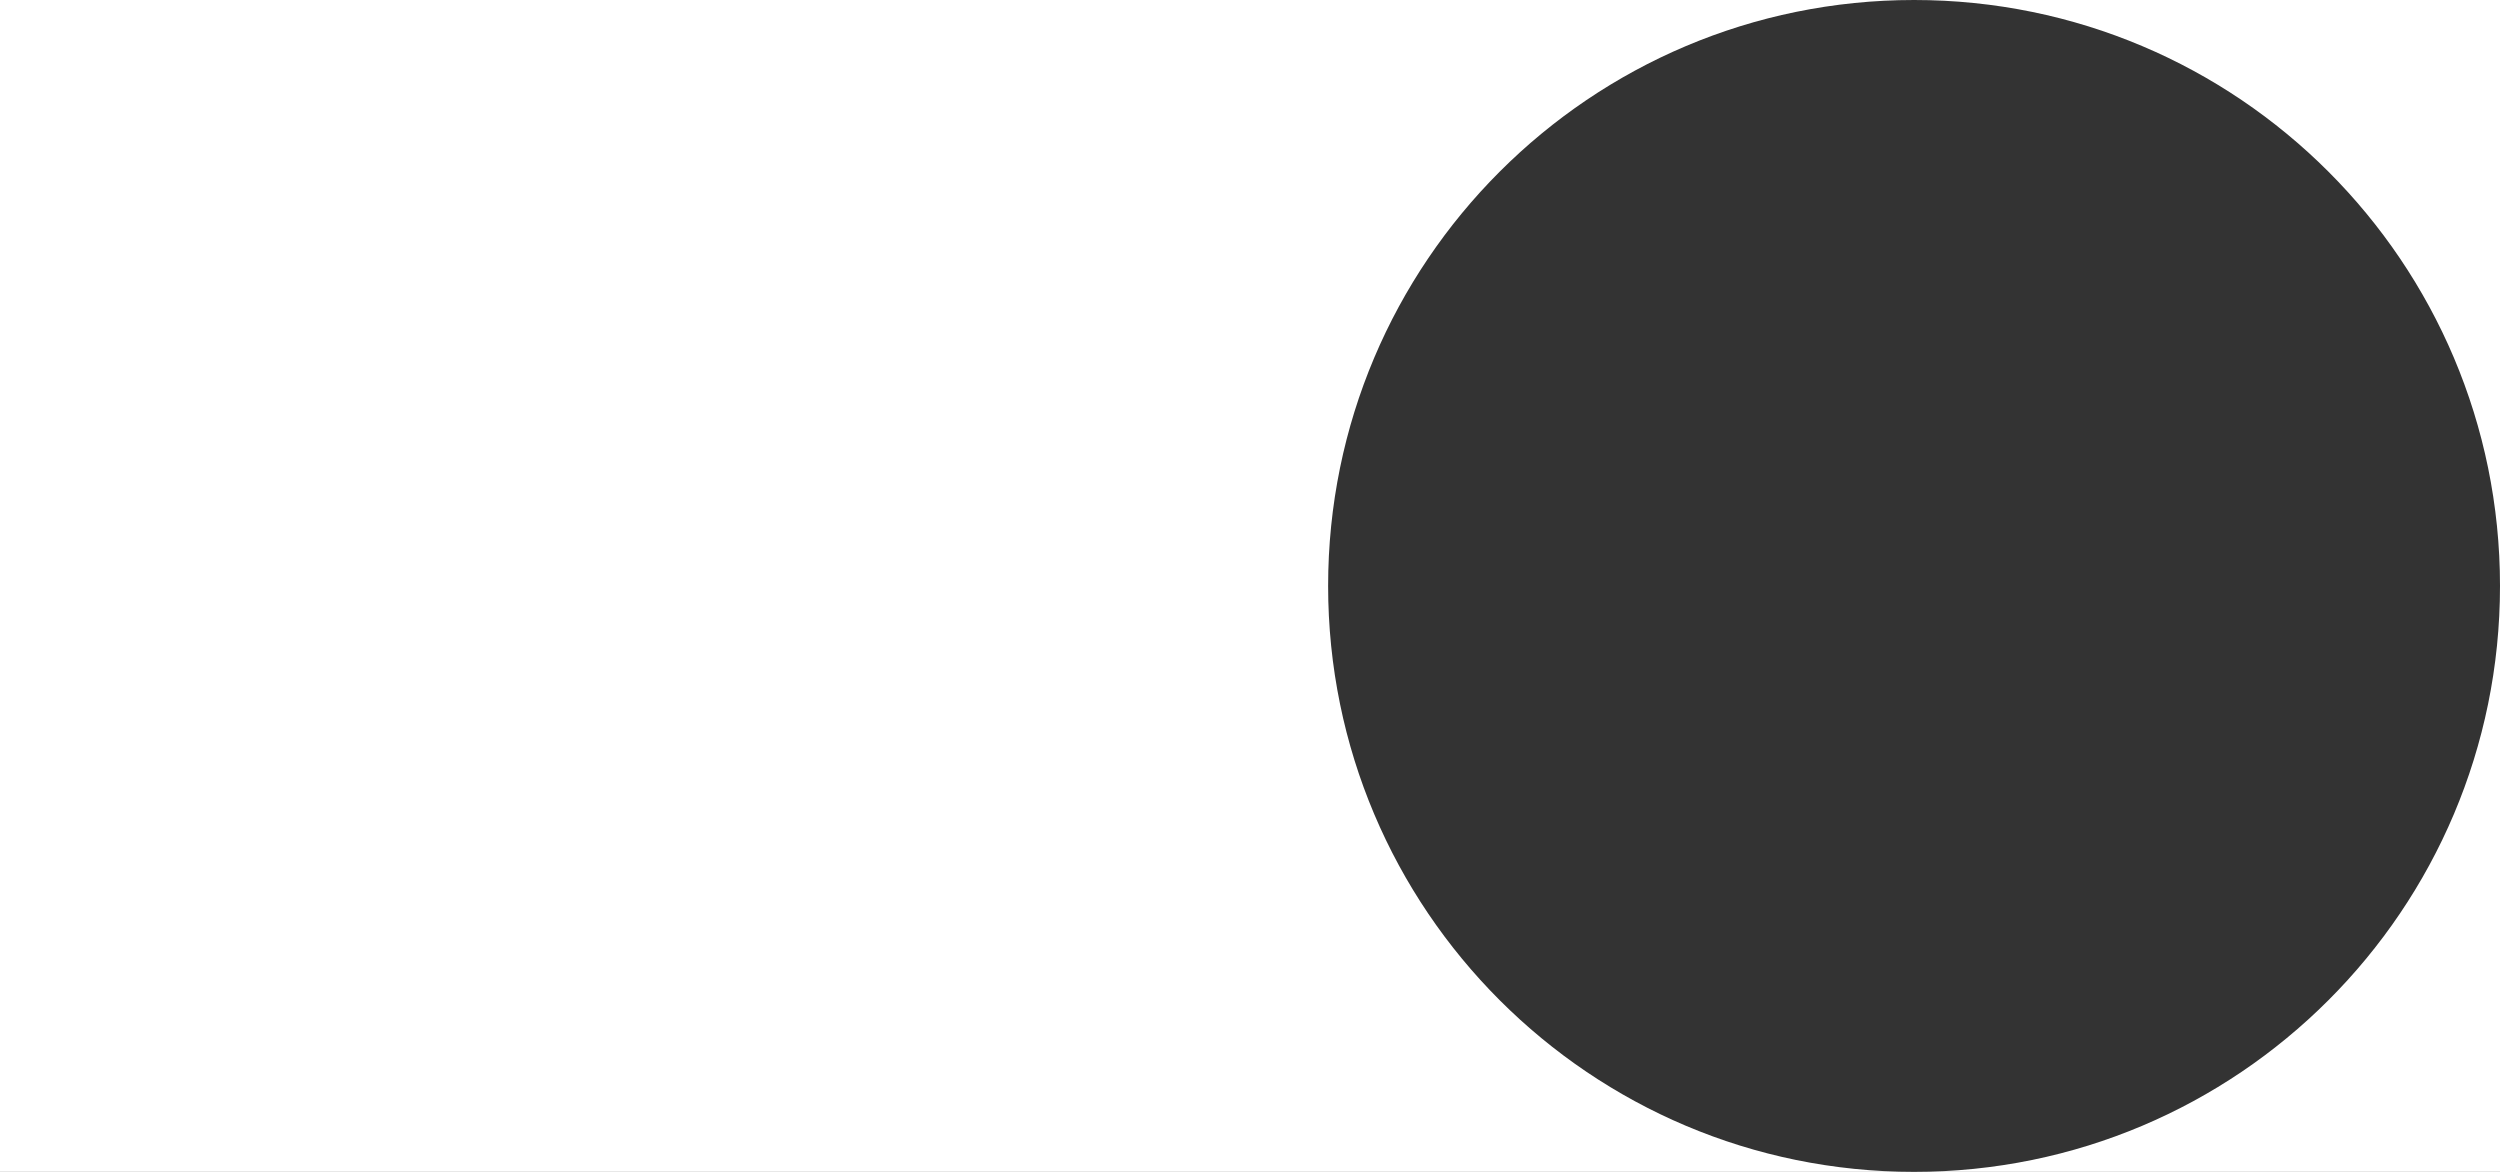 <?xml version="1.0" encoding="UTF-8"?> <svg xmlns="http://www.w3.org/2000/svg" width="1920" height="900" viewBox="0 0 1920 900" fill="none"><rect x="0" y="0" width="1920" height="900" fill="#333333" stroke="none"/> <path fill-rule="evenodd" clip-rule="evenodd" d="M1470 0H0V900H1470H1920V450V0H1470ZM1470 0C1718.53 0 1920 201.472 1920 450C1920 698.528 1718.53 900 1470 900C1221.47 900 1020 698.528 1020 450C1020 201.472 1221.47 0 1470 0Z" fill="white"></path> </svg> 